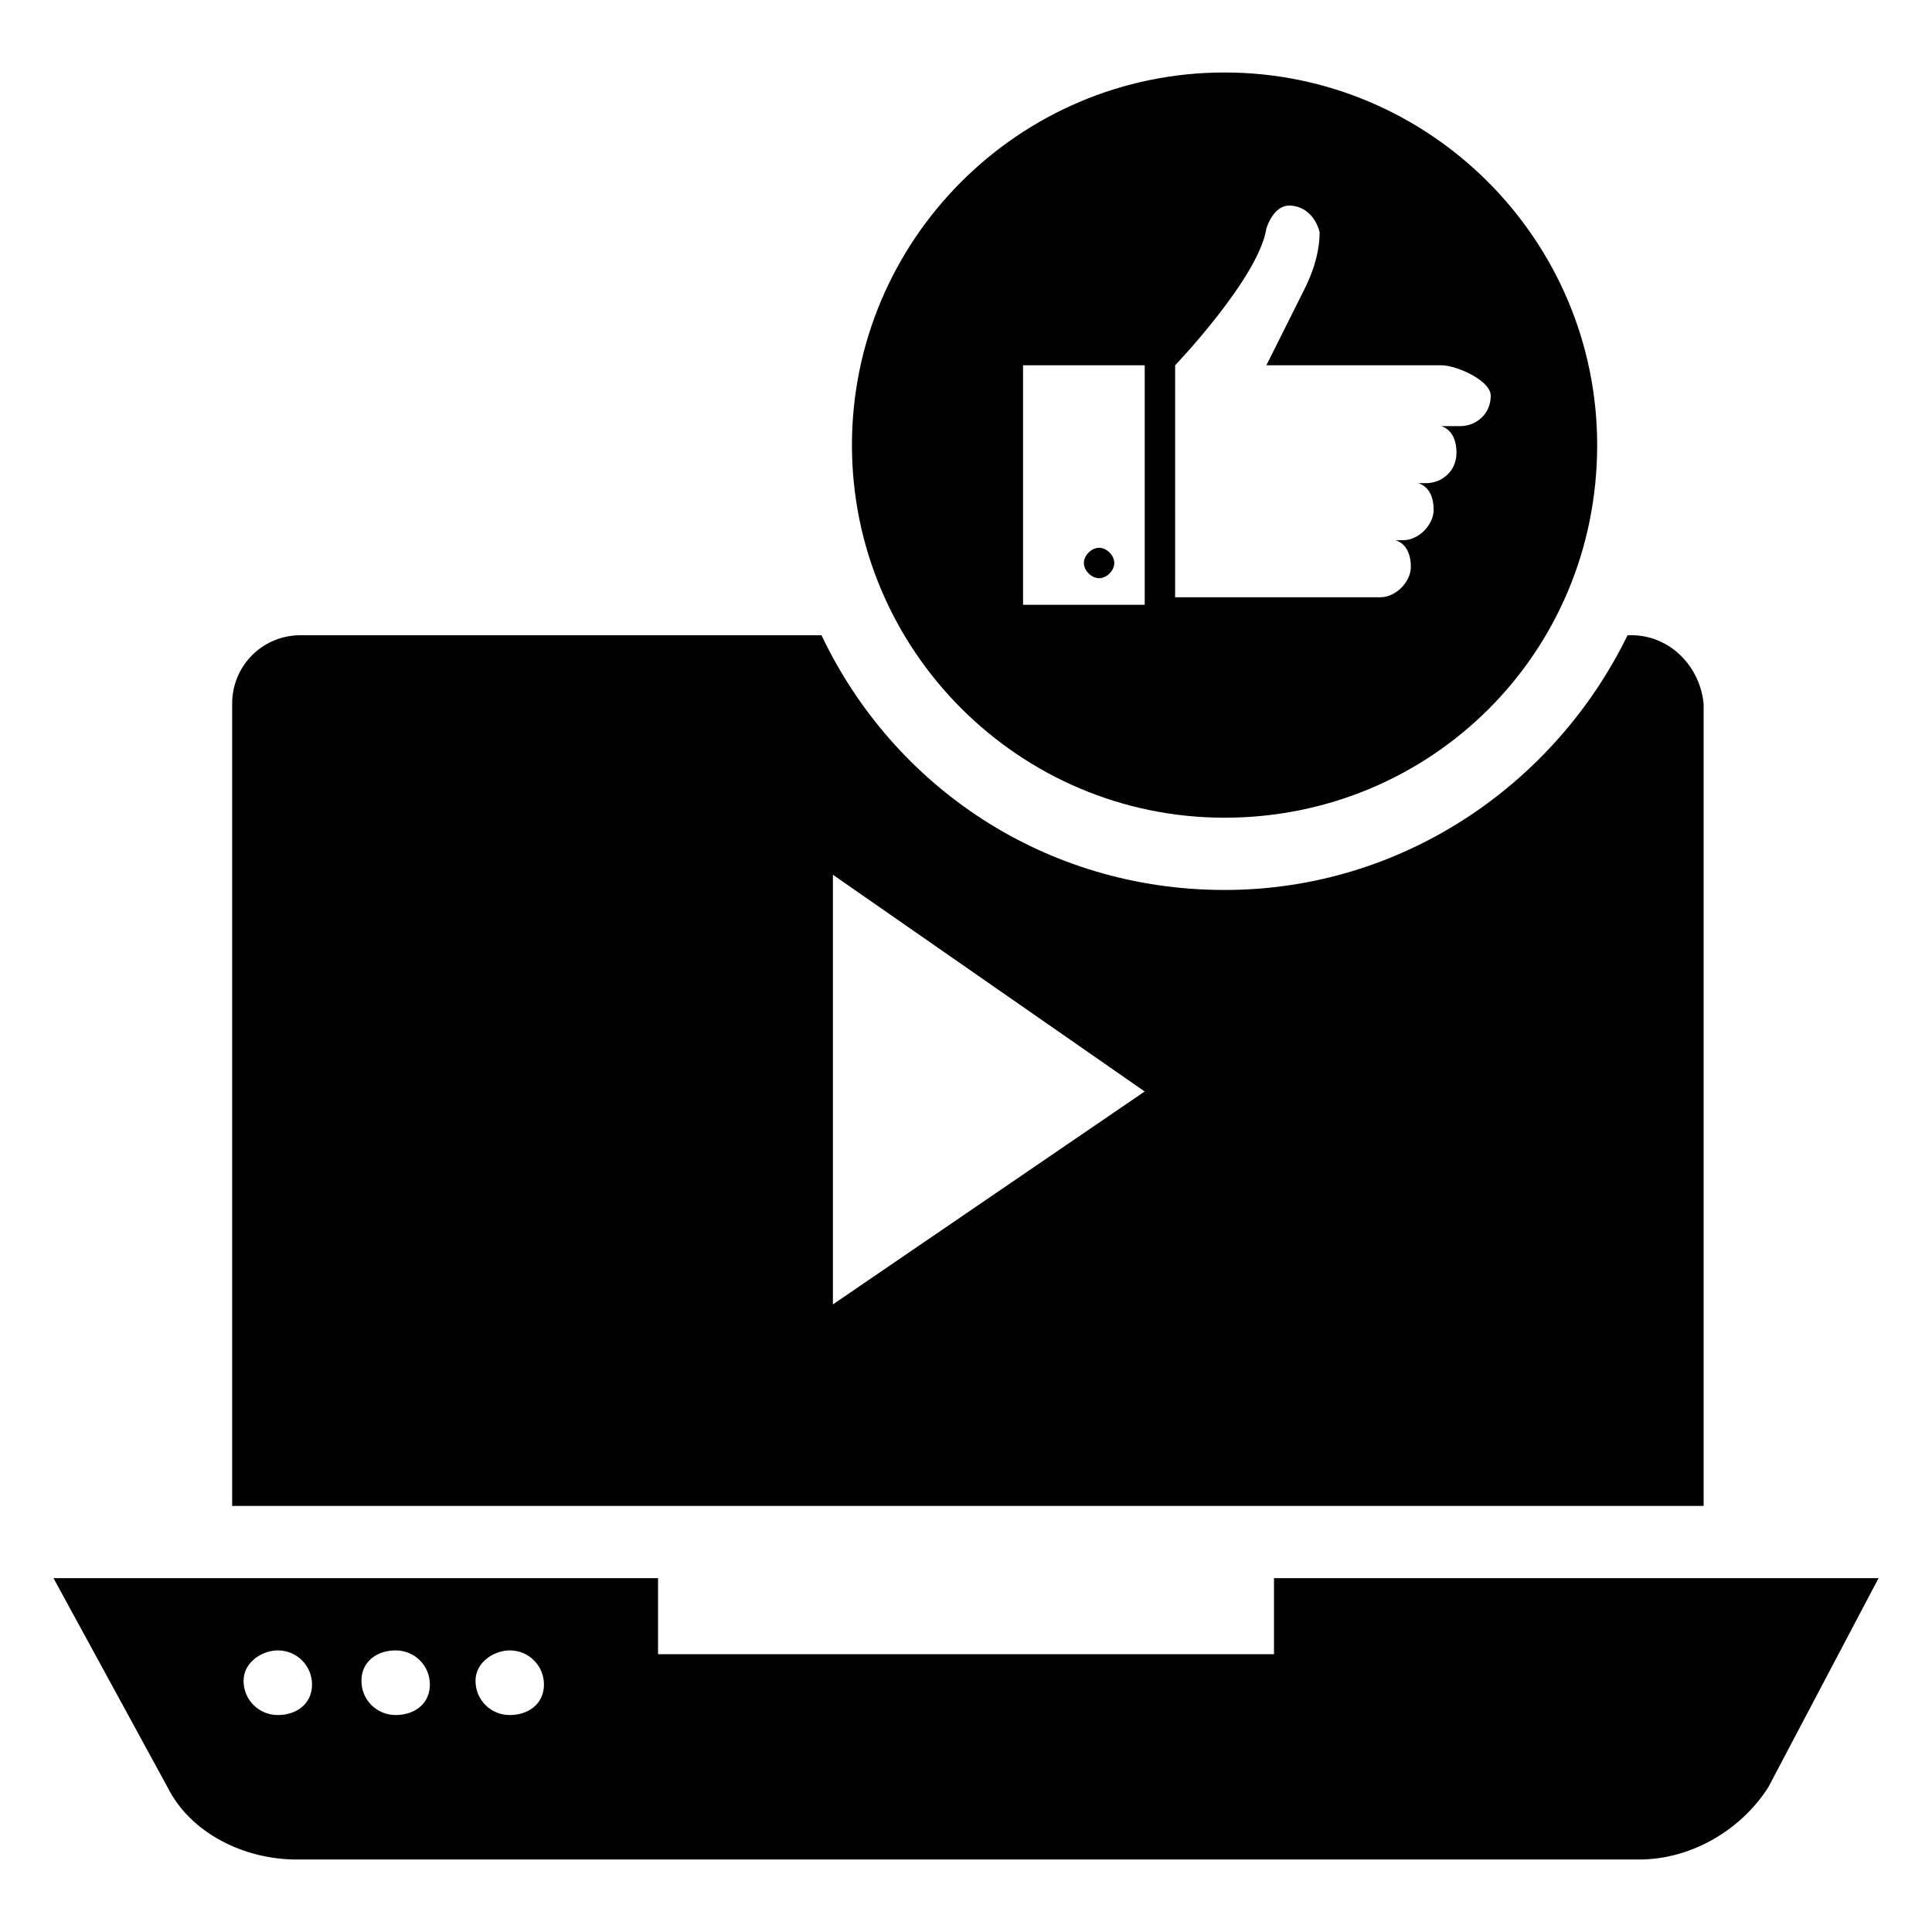 <?xml version="1.0" encoding="UTF-8"?>
<!-- Uploaded to: ICON Repo, www.iconrepo.com, Generator: ICON Repo Mixer Tools -->
<svg fill="#000000" width="800px" height="800px" version="1.1" viewBox="144 144 512 512" xmlns="http://www.w3.org/2000/svg">
 <g>
  <path d="m481.62 562.23v20.152h-163.23v-20.152h-160.21l30.227 55.418c6.047 12.09 20.152 19.145 34.258 19.145h355.69c14.105 0 27.207-8.062 34.258-19.145l29.223-55.418zm-264 36.273c-5.039 0-9.07-4.031-9.07-9.07 0-5.035 5.039-8.059 9.07-8.059 5.039 0 9.07 4.031 9.07 9.07-0.004 5.035-4.035 8.059-9.07 8.059zm31.234 0c-5.039 0-9.07-4.031-9.07-9.07 0-5.035 4.031-8.059 9.07-8.059 5.039 0 9.07 4.031 9.07 9.07 0 5.035-4.031 8.059-9.07 8.059zm30.23 0c-5.039 0-9.07-4.031-9.07-9.07 0-5.035 5.039-8.059 9.07-8.059 5.039 0 9.07 4.031 9.07 9.07-0.004 5.035-4.035 8.059-9.07 8.059z"/>
  <path d="m576.33 312.34h-1.008c-19.145 39.297-59.449 67.512-106.81 67.512s-87.664-27.207-106.81-67.512h-138.04c-10.078 0-18.137 8.062-18.137 18.137v212.61h389.95v-212.61c-1.008-10.074-9.07-18.137-19.145-18.137zm-211.6 177.34v-113.86l82.625 57.434z"/>
  <path d="m468.52 163.21c-54.41 0-98.746 44.336-98.746 98.746s44.336 98.746 98.746 98.746 98.746-43.328 98.746-98.746c0-54.41-44.332-98.746-98.746-98.746zm-21.16 141.07h-32.242v-63.48h32.242zm83.633-47.355h-5.039c3.023 1.008 4.031 4.031 4.031 7.055 0 5.039-4.031 8.062-8.062 8.062h-2.016c3.023 1.008 4.031 4.031 4.031 7.055 0 4.031-4.031 8.062-8.062 8.062h-2.016c3.023 1.008 4.031 4.031 4.031 7.055 0 4.031-4.031 8.062-8.062 8.062h-54.41l0.004-61.477s22.168-23.176 24.184-36.273c1.008-3.023 3.023-6.047 6.047-6.047 4.031 0 7.055 3.023 8.062 7.055 0 4.031-1.008 9.07-4.031 15.113l-10.078 20.152h46.352c4.031 0 13.098 4.031 13.098 8.062 0 5.039-4.031 8.062-8.062 8.062zm-95.723 40.305c2.016 0 4.031-2.016 4.031-4.031s-2.016-4.031-4.031-4.031-4.031 2.016-4.031 4.031 2.016 4.031 4.031 4.031z"/>
 </g>
</svg>